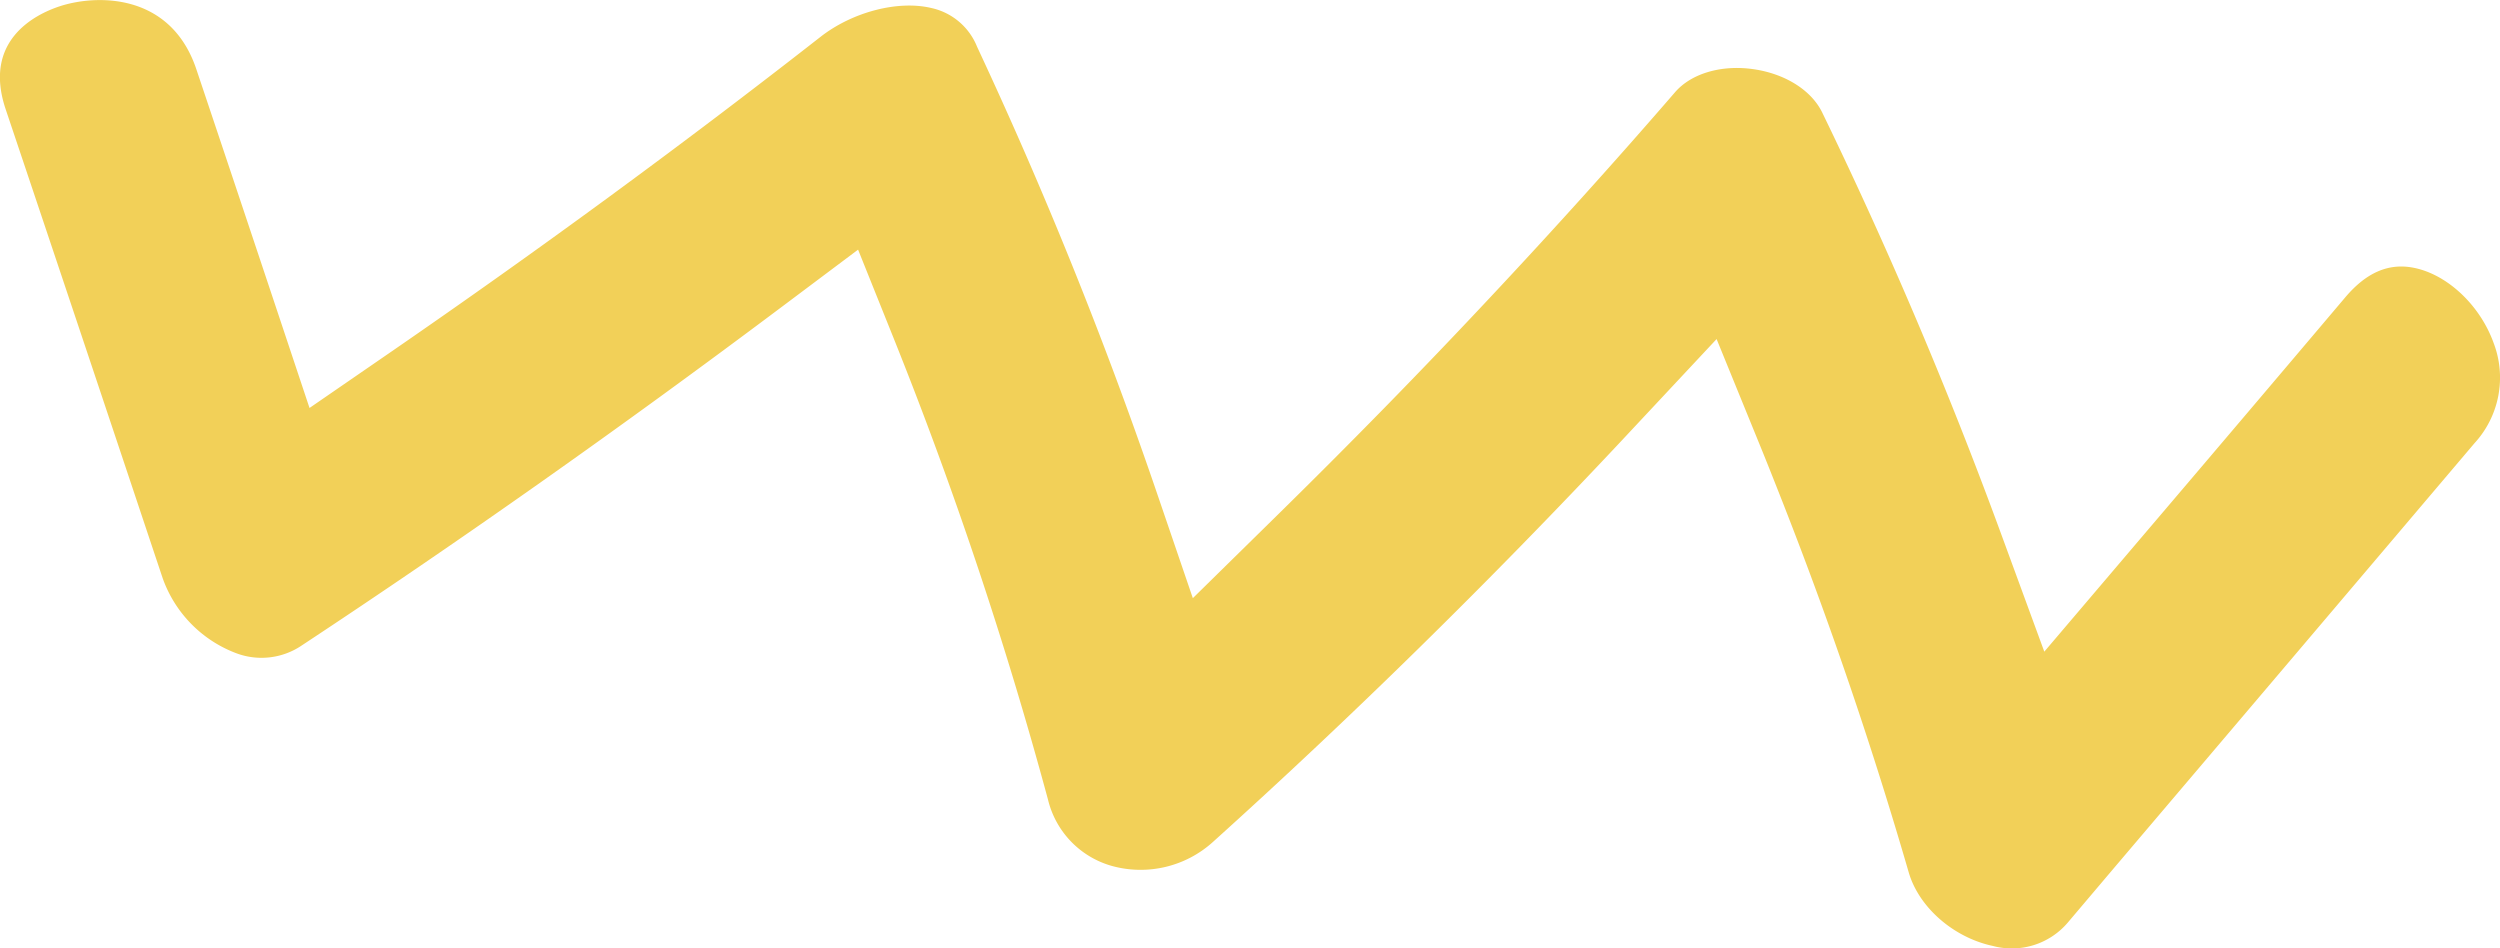 <svg xmlns="http://www.w3.org/2000/svg" width="274.729" height="104.184" viewBox="0 0 274.729 104.184"><defs><style>.a{fill:#f2d058;}</style></defs><path class="a" d="M1255.131,4225.1l4.75,11.643c.9,2.2,1.773,4.424,2.65,6.648l.077.2c5.135,13.125,9.72,26.617,13.636,40.115,1.111,3.832,4.909,7.156,9.235,8.083a8.069,8.069,0,0,0,8.246-2.568l5.051-5.964q19.824-23.337,39.639-46.71a10.655,10.655,0,0,0,2.115-10.987c-1.505-4.214-5.167-7.633-8.908-8.315-2.694-.493-5.112.569-7.385,3.246q-11.483,13.569-23.007,27.1l-10.088,11.861-4.753-12.962a500.627,500.627,0,0,0-19.649-46.279c-1.206-2.488-4.159-4.321-7.712-4.789-3.458-.46-6.7.52-8.458,2.546-6.562,7.591-13.531,15.319-20.709,22.967-7.262,7.75-14.839,15.495-23.158,23.668l-9.13,8.97-4.136-12.112a488.569,488.569,0,0,0-19.574-48.484,7.027,7.027,0,0,0-5-4.251c-3.682-.886-8.715.425-12.236,3.188-15.03,11.751-30.938,23.419-47.3,34.684l-8.823,6.075-3.386-10.163q-4.512-13.542-9.05-27.06c-2.85-8.5-11.106-8.228-15.073-6.9-2.611.874-8.411,3.72-5.889,11.269q8.234,24.51,16.436,49.09l.836,2.5a13.7,13.7,0,0,0,8.062,8.209,7.878,7.878,0,0,0,7.225-.857c17.278-11.4,35.016-23.908,52.722-37.187l8.4-6.3,3.91,9.739a456.064,456.064,0,0,1,16.958,50.688,10.011,10.011,0,0,0,6.992,7.29,11.849,11.849,0,0,0,11.185-2.673c15.2-13.7,30.253-28.478,44.752-43.938Z" transform="translate(-1066.491 -4187.84)"/></svg>